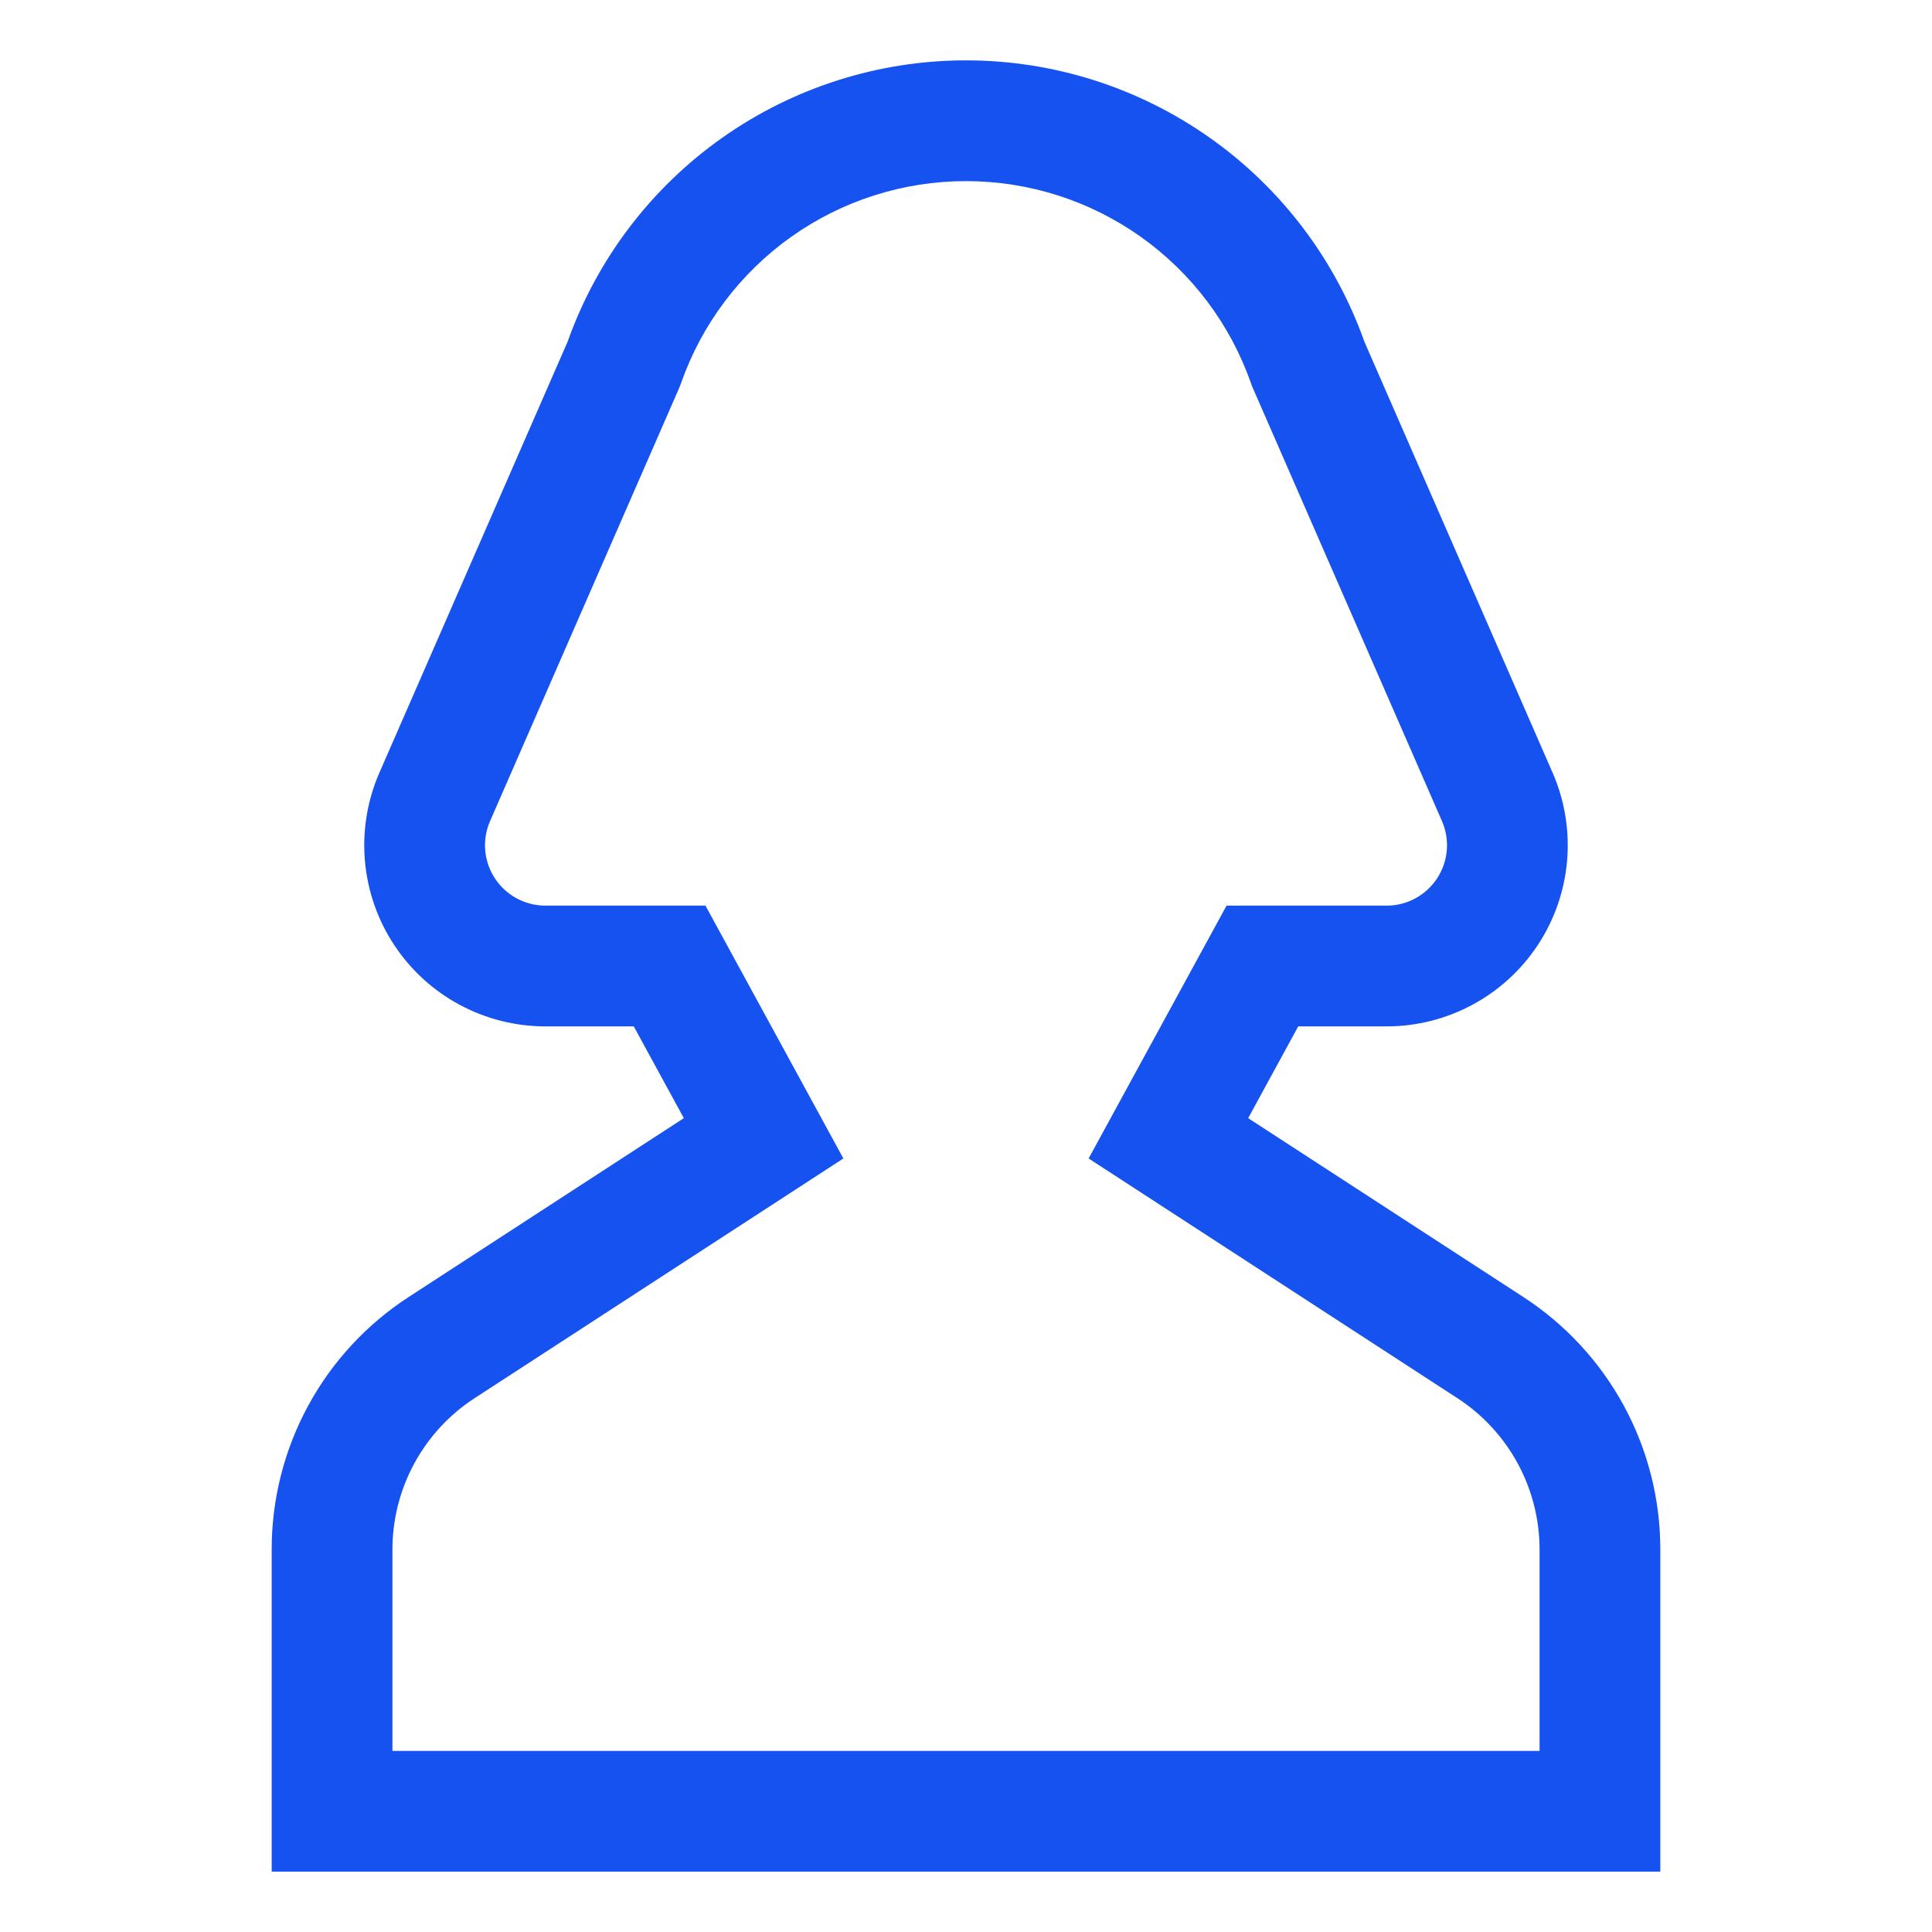 <svg width="24" height="24" viewBox="0 0 74 74" fill="none" xmlns="http://www.w3.org/2000/svg">
<path d="M58.333 49.669L47.808 42.828L49.725 39.313H53.111C54.259 39.313 55.389 39.028 56.4 38.483C57.411 37.939 58.271 37.153 58.903 36.194C59.535 35.236 59.919 34.135 60.021 32.992C60.123 31.848 59.94 30.698 59.488 29.642L52.26 13.09C51.141 9.937 49.074 7.209 46.341 5.279C43.609 3.349 40.345 2.312 37 2.312C33.655 2.312 30.392 3.349 27.659 5.279C24.927 7.209 22.859 9.937 21.74 13.09L14.512 29.642C14.06 30.698 13.877 31.848 13.979 32.992C14.081 34.135 14.465 35.236 15.097 36.194C15.729 37.153 16.589 37.939 17.6 38.483C18.611 39.028 19.741 39.313 20.889 39.313H24.275L26.192 42.828L15.667 49.669C14.05 50.716 12.72 52.152 11.801 53.846C10.882 55.54 10.403 57.437 10.406 59.364V71.688H63.594V59.364C63.597 57.437 63.118 55.54 62.199 53.846C61.279 52.152 59.95 50.716 58.333 49.669ZM58.969 67.063H15.031V59.364C15.029 58.208 15.317 57.069 15.868 56.053C16.42 55.037 17.217 54.175 18.188 53.547L32.303 44.372L27.021 34.688H20.889C20.507 34.688 20.131 34.593 19.794 34.412C19.457 34.231 19.171 33.969 18.96 33.65C18.749 33.331 18.621 32.965 18.586 32.584C18.551 32.204 18.612 31.82 18.762 31.469L26.013 14.862L26.078 14.697C26.868 12.43 28.344 10.465 30.301 9.074C32.258 7.684 34.599 6.937 37 6.937C39.401 6.937 41.742 7.684 43.699 9.074C45.656 10.465 47.132 12.43 47.922 14.697L47.951 14.781L55.239 31.469C55.388 31.82 55.449 32.204 55.414 32.584C55.379 32.965 55.251 33.331 55.04 33.65C54.829 33.969 54.543 34.231 54.206 34.412C53.87 34.593 53.493 34.688 53.111 34.688H46.98L41.697 44.372L55.812 53.547C56.783 54.175 57.58 55.037 58.132 56.053C58.683 57.069 58.971 58.208 58.969 59.364V67.063Z" fill="#1652F0"/>
</svg>
